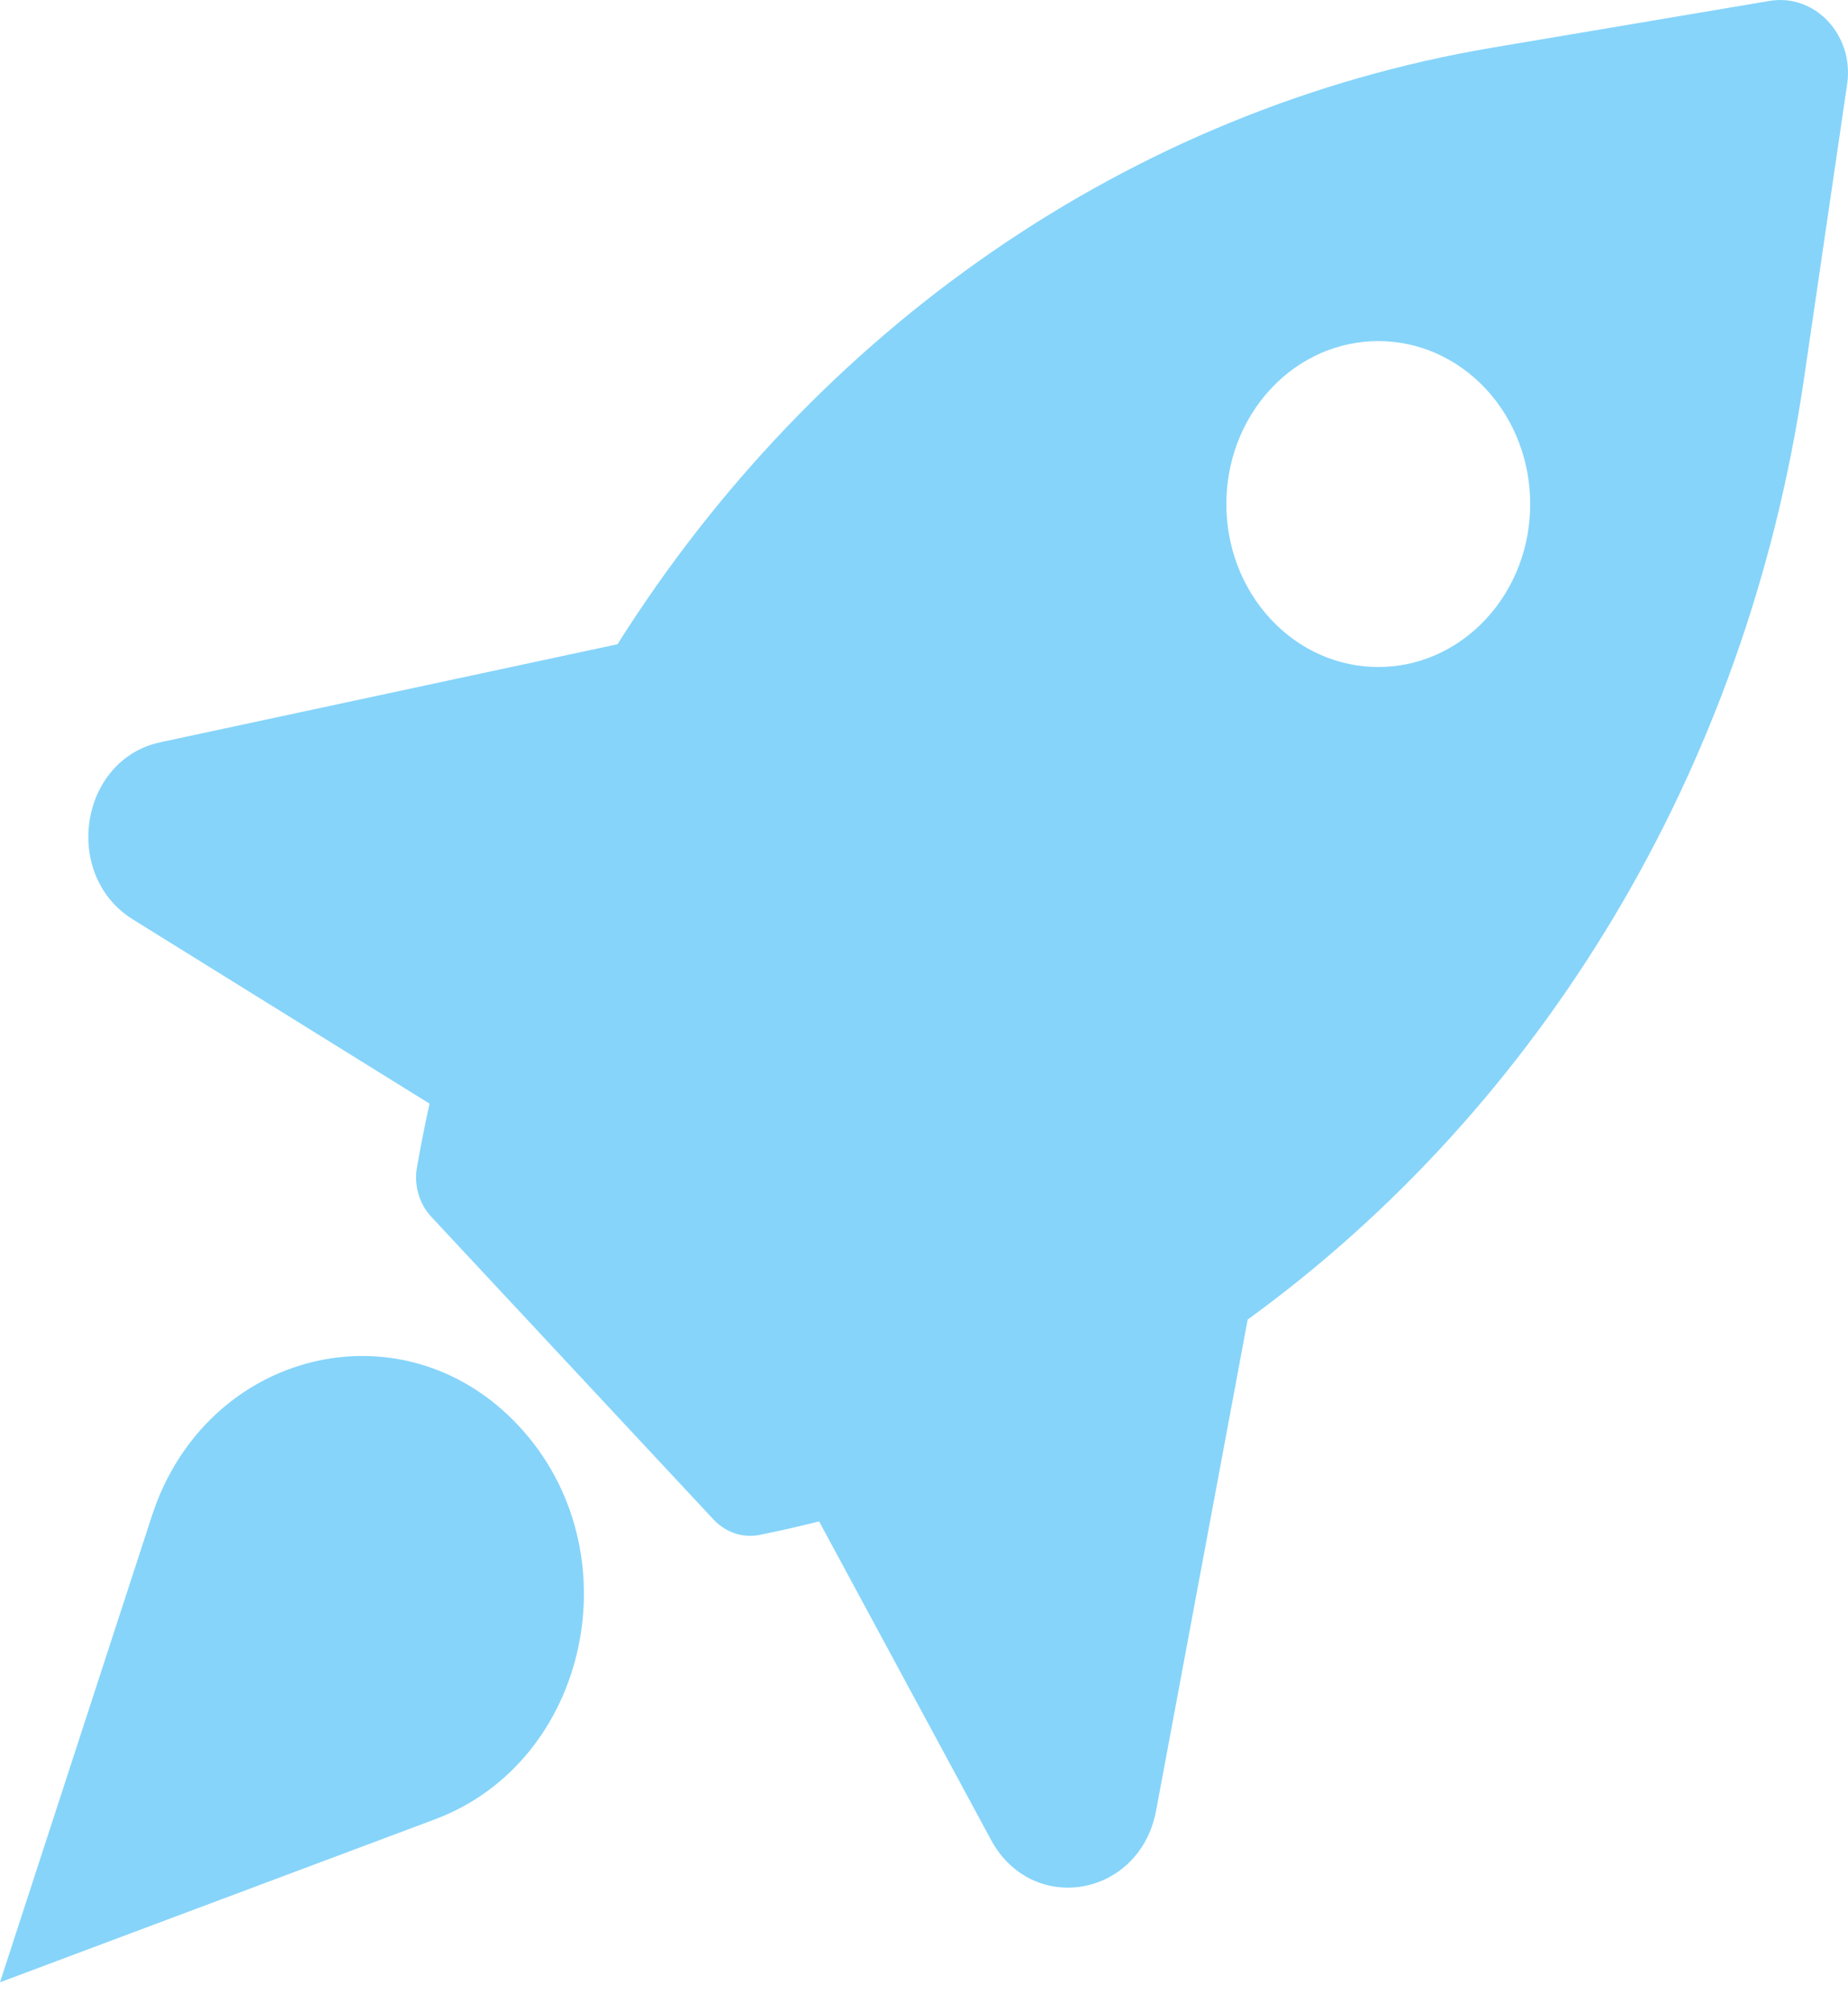 <svg xmlns="http://www.w3.org/2000/svg" width="34" height="37" viewBox="0 0 34 37" fill="none"><path fill-rule="evenodd" clip-rule="evenodd" d="M33.984 1.548C34.116 0.65 33.394 -0.125 32.556 0.017L27.465 0.875C20.769 2.004 15.002 6.077 11.361 11.849L2.95 13.652C1.461 13.972 1.134 16.097 2.447 16.912L7.903 20.299C7.818 20.685 7.741 21.074 7.672 21.466C7.613 21.799 7.712 22.142 7.936 22.381L13.127 27.947C13.35 28.187 13.67 28.293 13.98 28.23C14.347 28.156 14.71 28.073 15.07 27.982L18.231 33.836C18.991 35.245 20.973 34.894 21.271 33.298L22.955 24.27C28.335 20.366 32.131 14.184 33.184 7.007L33.984 1.548ZM23.381 11.39C24.473 12.561 26.243 12.561 27.335 11.39C28.426 10.22 28.426 8.322 27.335 7.151C26.243 5.981 24.473 5.981 23.381 7.151C22.29 8.322 22.29 10.22 23.381 11.39ZM9.544 26.226C7.414 23.941 3.789 24.829 2.795 27.879L0 36.459L8.002 33.462C10.846 32.397 11.675 28.51 9.544 26.226Z" fill="#86D4FA"></path></svg>